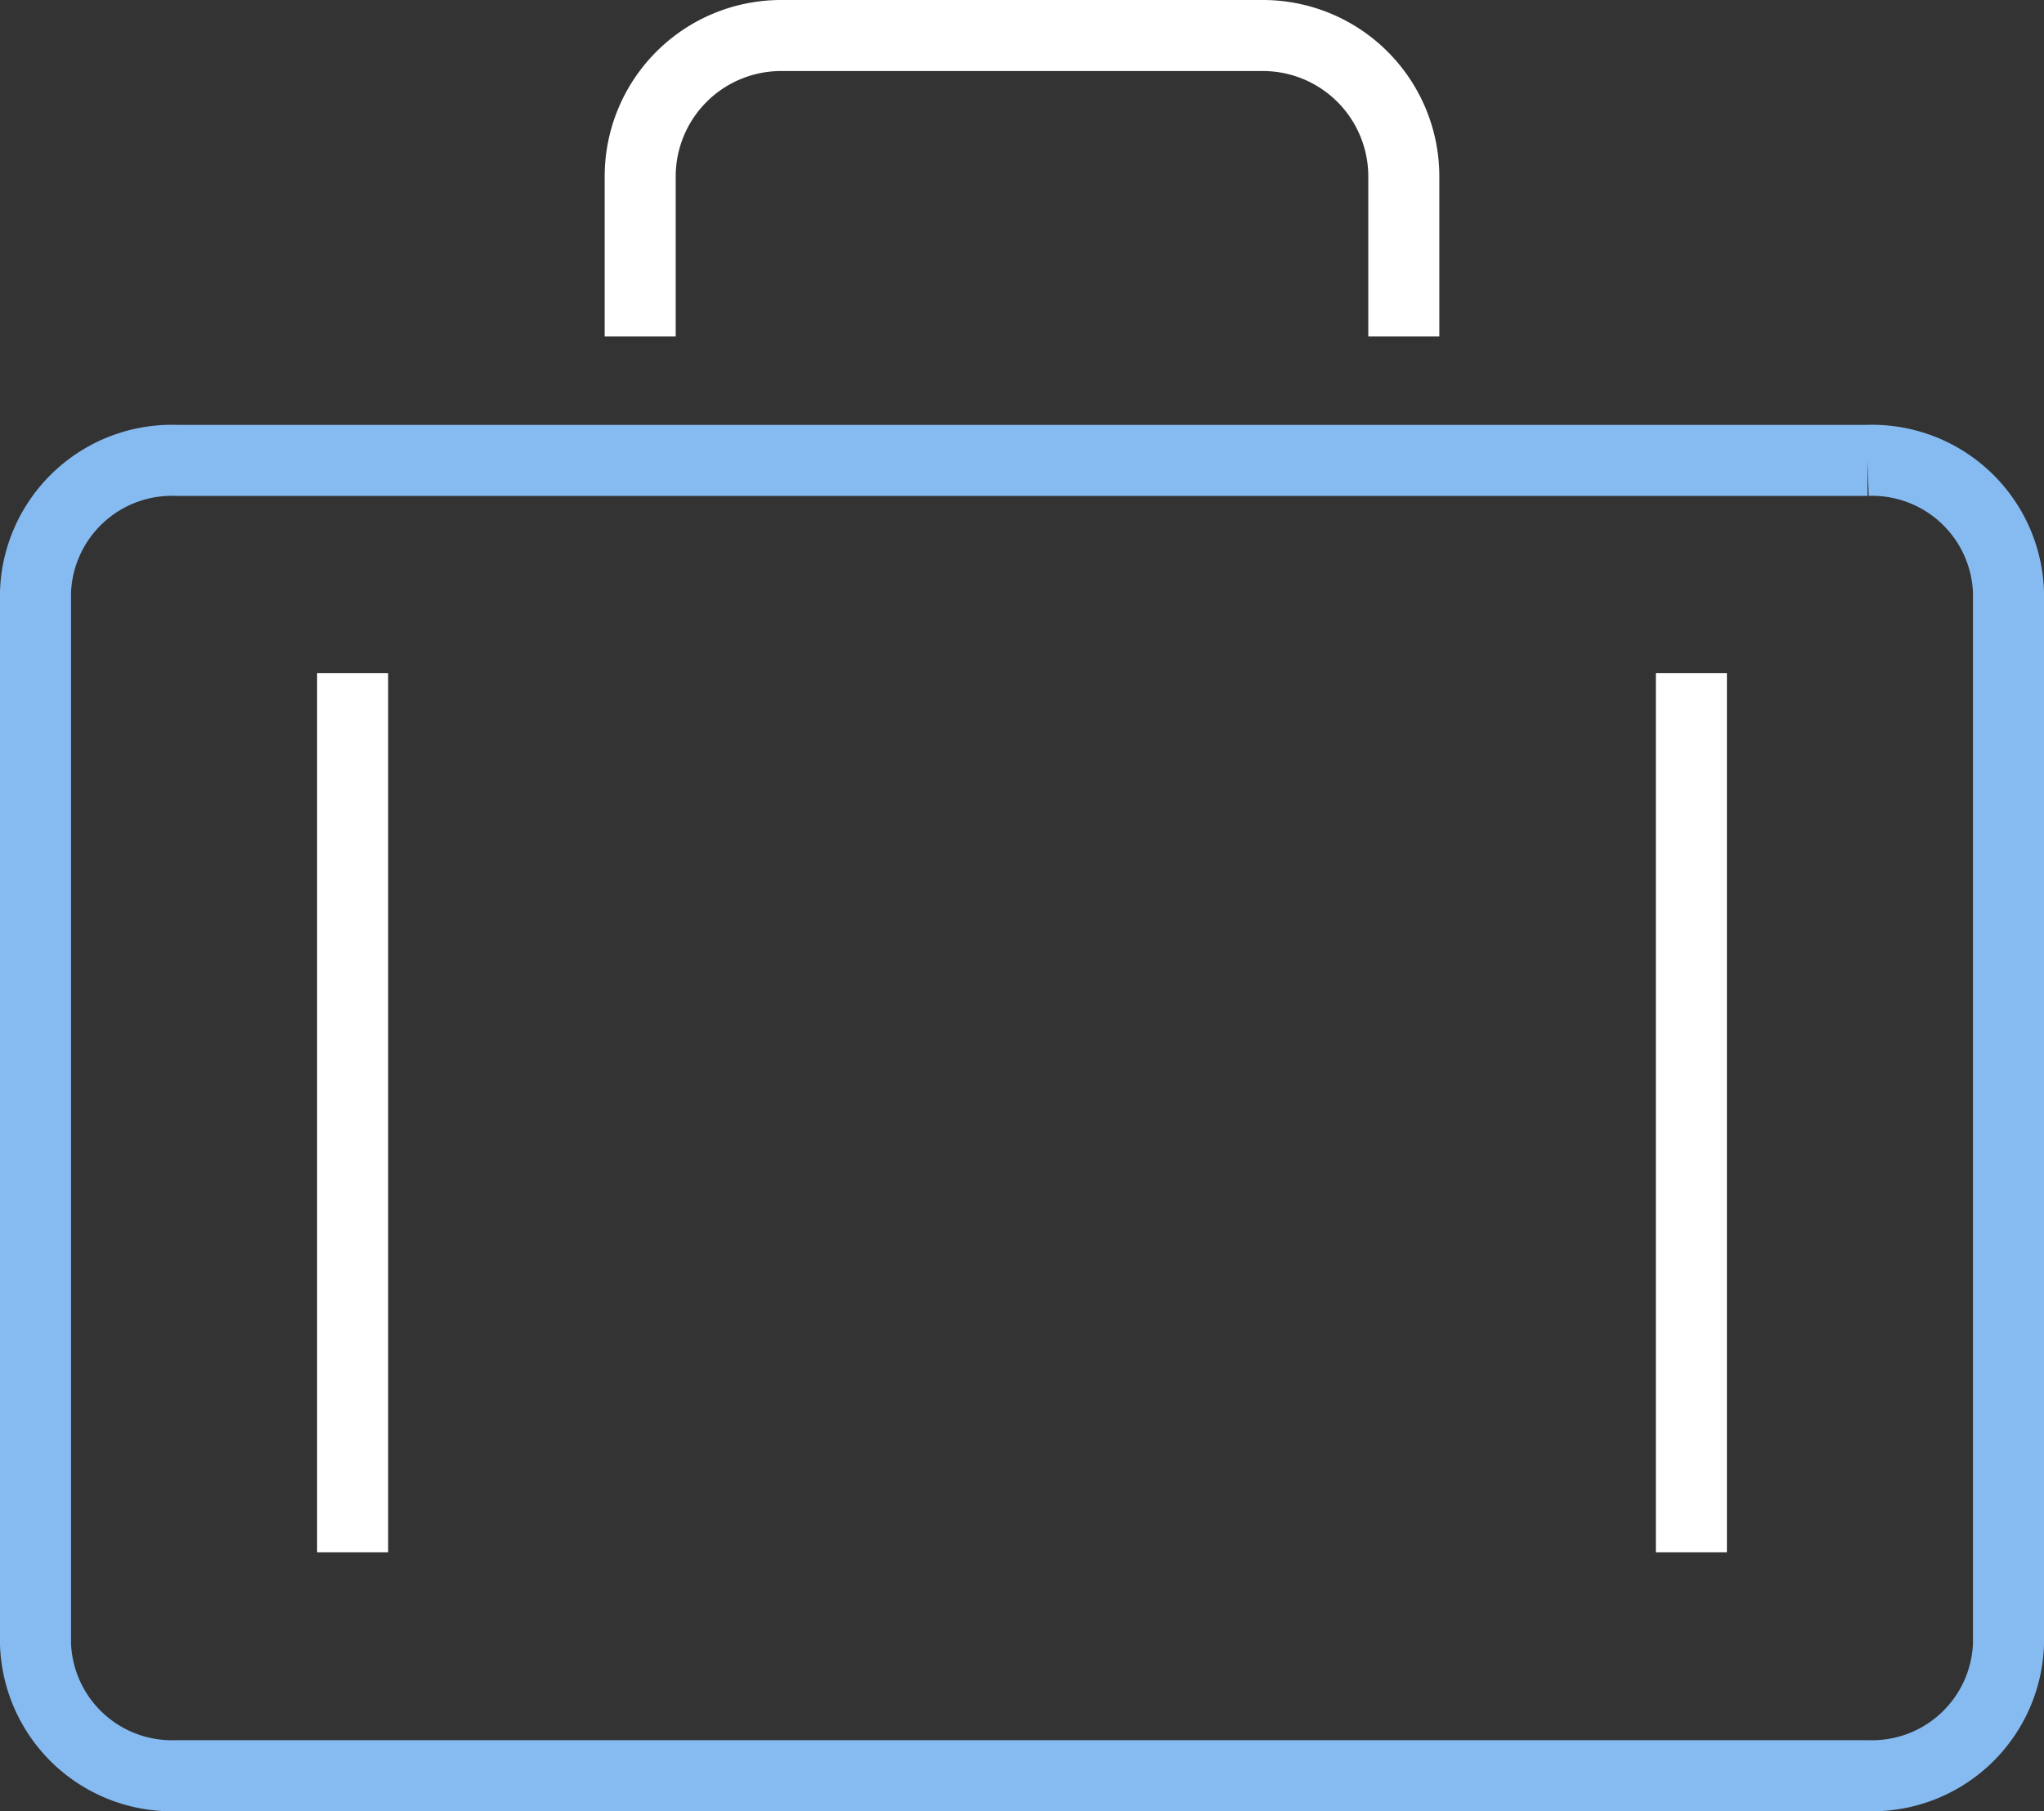 <svg xmlns="http://www.w3.org/2000/svg" width="51.8" height="45.9" viewBox="0 0 51.8 45.9">
  <rect x="0" y="0" width="51.8" height="45.9" fill="#333333" stroke="none"/>
  <g id="Group_6425" data-name="Group 6425" transform="translate(-0.1)">
    <g id="Group_6426" data-name="Group 6426" transform="translate(1 0.9)">
      <path id="Path_117" data-name="Path 117" d="M47.428,11.236H4.571A3.459,3.459,0,0,0,1,14.569V41.236a3.459,3.459,0,0,0,3.571,3.333H47.428A3.459,3.459,0,0,0,51,41.236V14.569a3.459,3.459,0,0,0-3.572-3.333" transform="translate(-1 -0.469)" fill="none" stroke="#86bbf1" stroke-miterlimit="10" stroke-width="1.8"/>
      <line id="Line_12" data-name="Line 12" y2="22.282" transform="translate(8.036 16.156)" fill="none" stroke="#fff" stroke-linejoin="round" stroke-width="1.8"/>
      <line id="Line_13" data-name="Line 13" y2="22.282" transform="translate(41.964 16.156)" fill="none" stroke="#fff" stroke-linejoin="round" stroke-width="1.8"/>
      <path id="Path_118" data-name="Path 118" d="M15.711,8.525V4.472A3.572,3.572,0,0,1,19.283.9H31.491a3.572,3.572,0,0,1,3.572,3.572V8.525" transform="translate(-0.387 -0.9)" fill="none" stroke="#fff" stroke-linejoin="round" stroke-width="1.8"/>
    </g>
  </g>
</svg>
